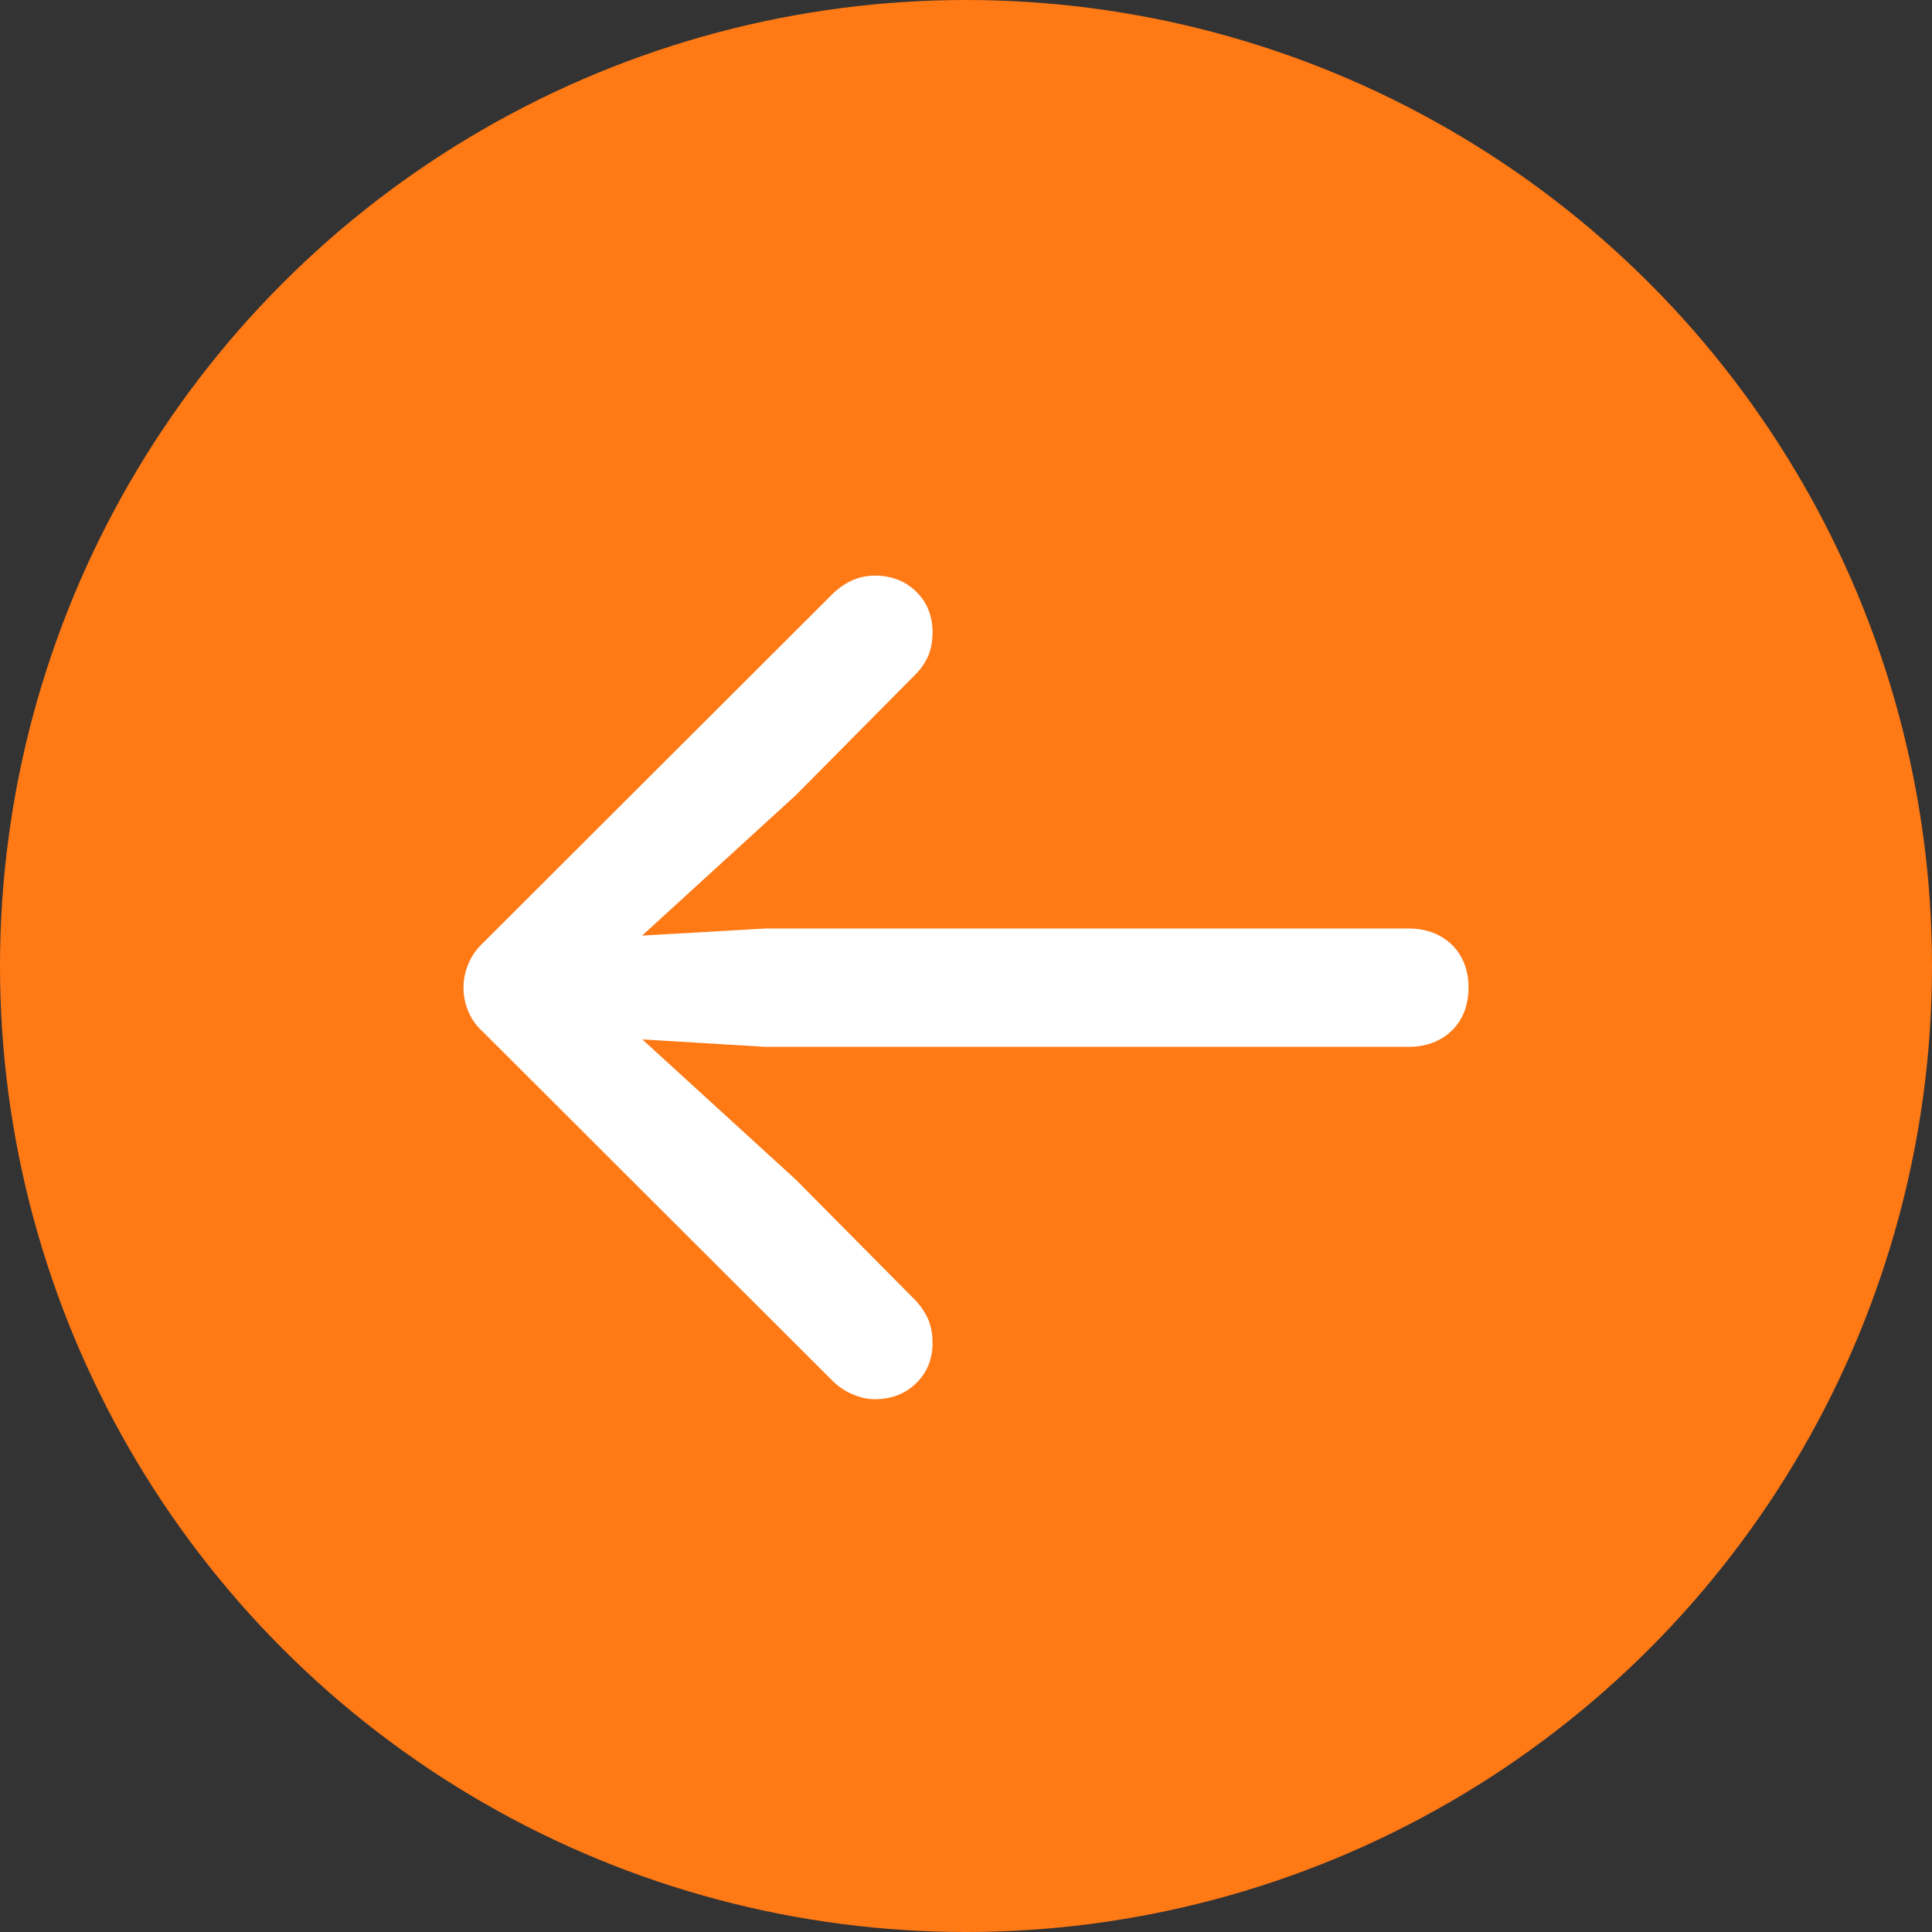 <svg width="32" height="32" viewBox="0 0 32 32" fill="none" xmlns="http://www.w3.org/2000/svg">
<rect x="0" y="0" width="32" height="32" fill="#333333" stroke="none"/>
<circle cx="16" cy="16" r="16" transform="rotate(-180 16 16)" fill="#FF7915"/>
<path d="M7.677 16.355C7.677 16.226 7.703 16.097 7.756 15.968C7.809 15.839 7.888 15.725 7.993 15.625L13.785 9.842C13.996 9.637 14.23 9.534 14.488 9.534C14.77 9.534 15.001 9.625 15.183 9.807C15.358 9.982 15.446 10.205 15.446 10.475C15.446 10.615 15.423 10.744 15.376 10.861C15.323 10.979 15.253 11.081 15.165 11.169L13.179 13.173L9.936 16.135L9.619 15.555L12.678 15.379L23.33 15.379C23.623 15.379 23.863 15.47 24.051 15.651C24.232 15.833 24.323 16.067 24.323 16.355C24.323 16.648 24.232 16.885 24.051 17.066C23.863 17.248 23.623 17.339 23.33 17.339L12.678 17.339L9.619 17.154L9.936 16.574L13.179 19.536L15.165 21.54C15.253 21.634 15.323 21.739 15.376 21.856C15.423 21.974 15.446 22.102 15.446 22.243C15.446 22.507 15.358 22.727 15.183 22.902C15.001 23.084 14.77 23.175 14.488 23.175C14.365 23.175 14.245 23.148 14.128 23.096C14.005 23.049 13.888 22.97 13.776 22.858L7.993 17.084C7.888 16.99 7.809 16.879 7.756 16.75C7.703 16.627 7.677 16.495 7.677 16.355Z" fill="white"/>
</svg>
